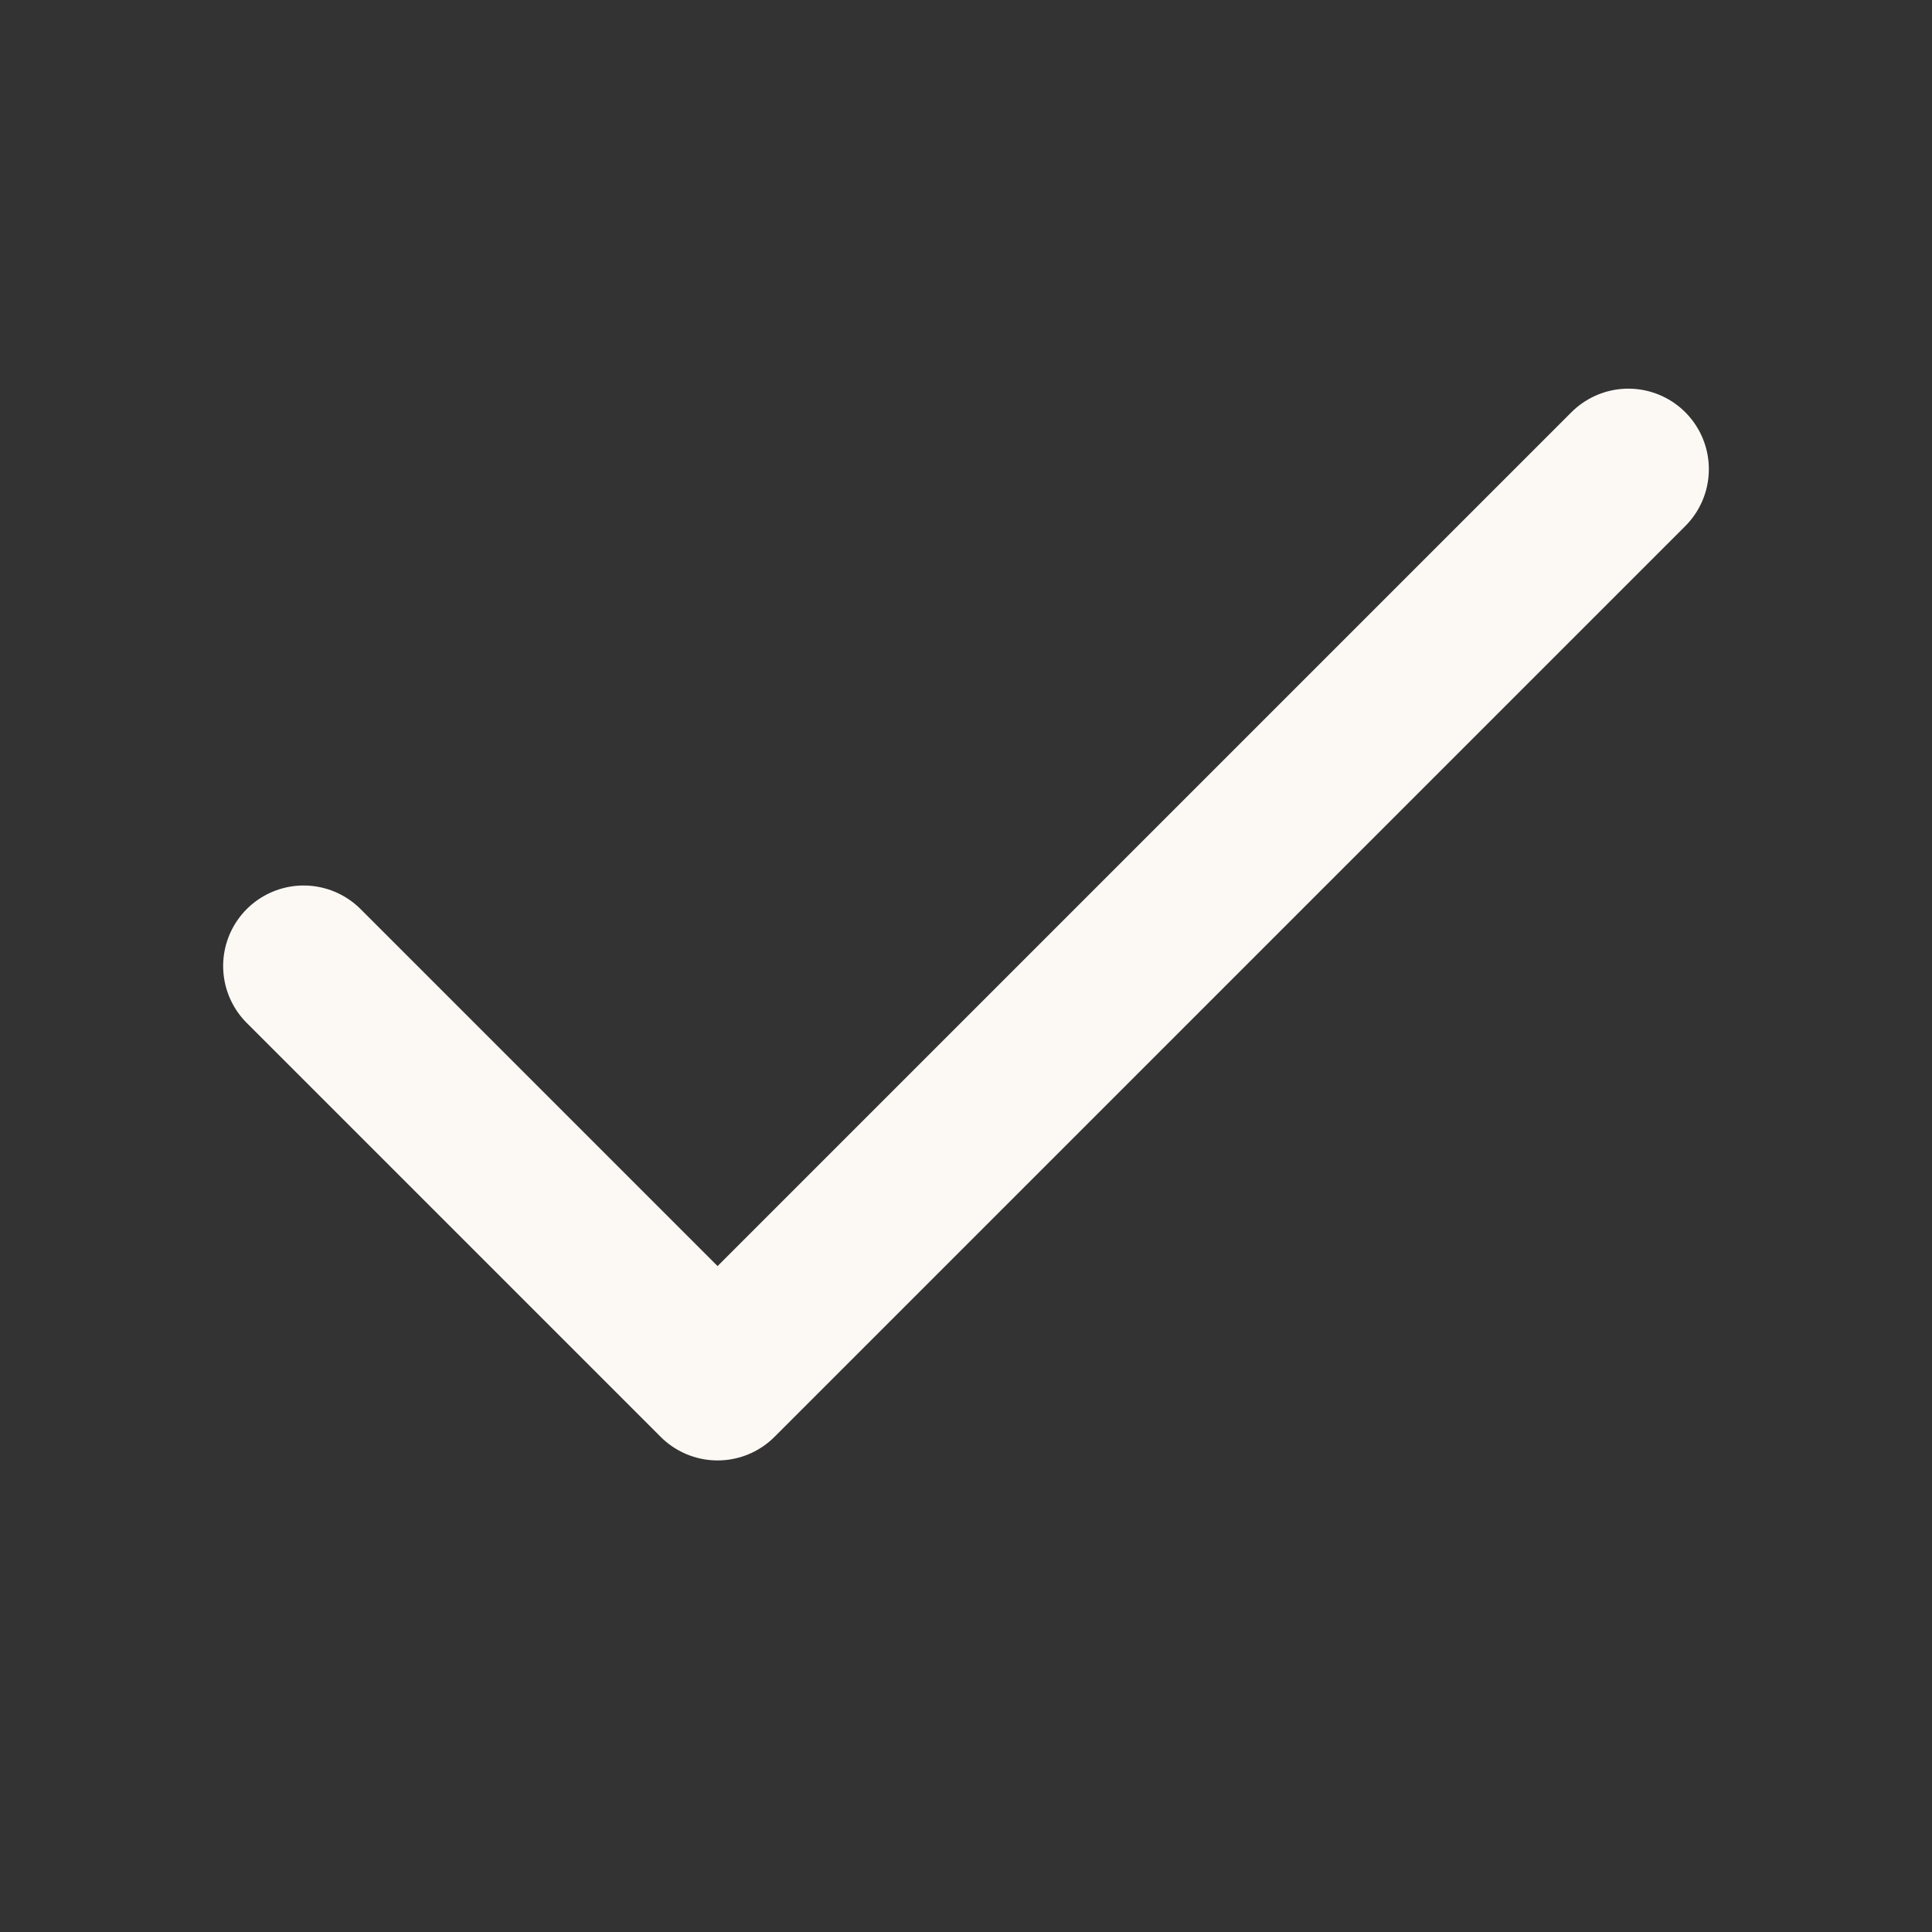 <svg width="12" height="12" viewBox="0 0 12 12" fill="none" xmlns="http://www.w3.org/2000/svg">
<rect x="0" y="0" width="12" height="12" fill="#333333" stroke="none"/>
<g id="check">
<path id="Icon" d="M10.114 2.914L4.457 8.571L1.886 6" stroke="#FCF9F5" stroke-linecap="round" stroke-linejoin="round"/>
</g>
</svg>
